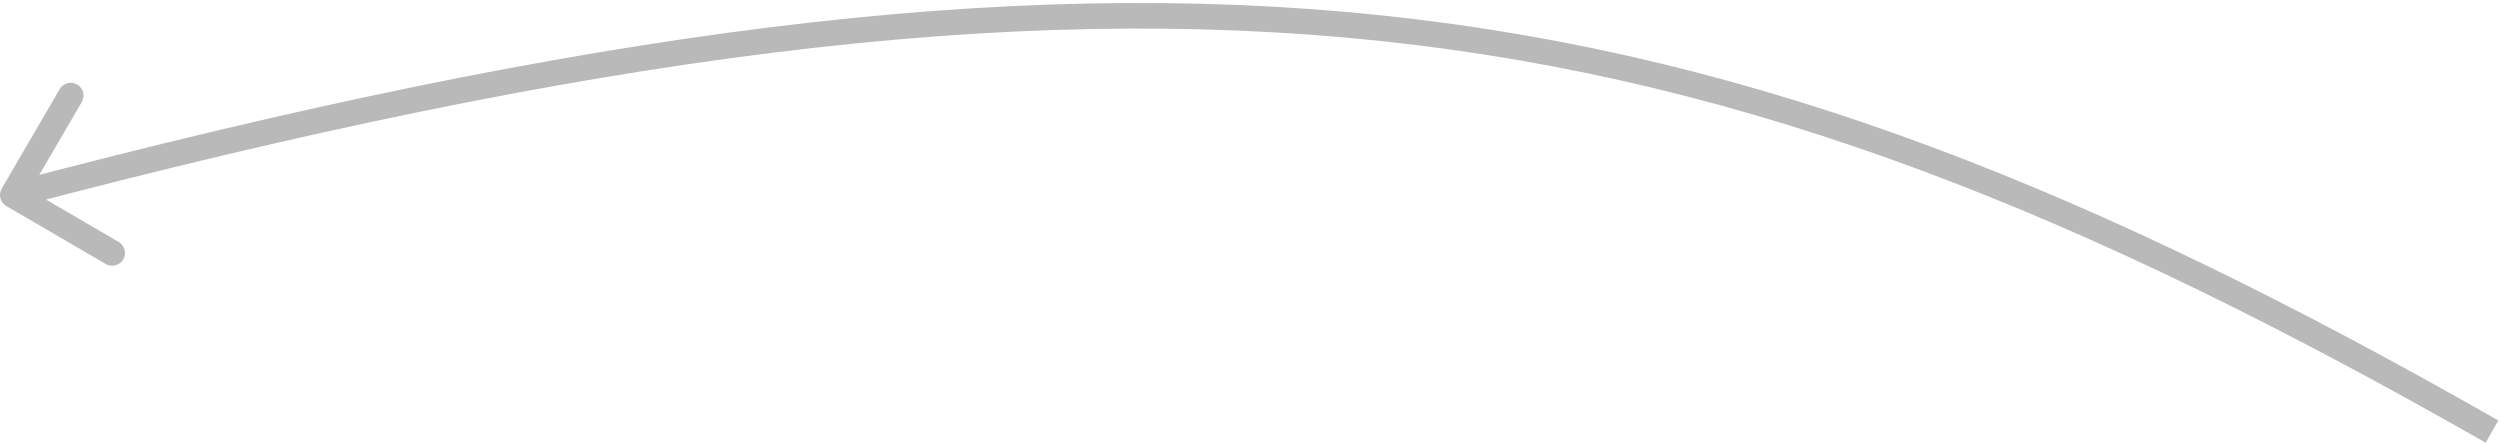 <?xml version="1.0" encoding="UTF-8"?> <svg xmlns="http://www.w3.org/2000/svg" width="782" height="139" viewBox="0 0 782 139" fill="none"> <path d="M0.544 58.986C-0.568 60.895 0.077 63.344 1.986 64.456L33.09 82.581C34.999 83.693 37.448 83.048 38.56 81.139C39.673 79.23 39.027 76.781 37.118 75.669L9.47 59.558L25.581 31.91C26.693 30.001 26.048 27.552 24.139 26.44C22.23 25.327 19.781 25.973 18.669 27.882L0.544 58.986ZM781.481 131.525C655.791 59.855 551.14 17.403 432.747 4.871C314.416 -7.655 182.718 9.745 2.98 57.132L5.02 64.868C184.378 17.581 314.984 0.449 431.905 12.826C548.763 25.197 652.314 67.082 777.519 138.475L781.481 131.525Z" fill="#B9B9B9"></path> </svg> 